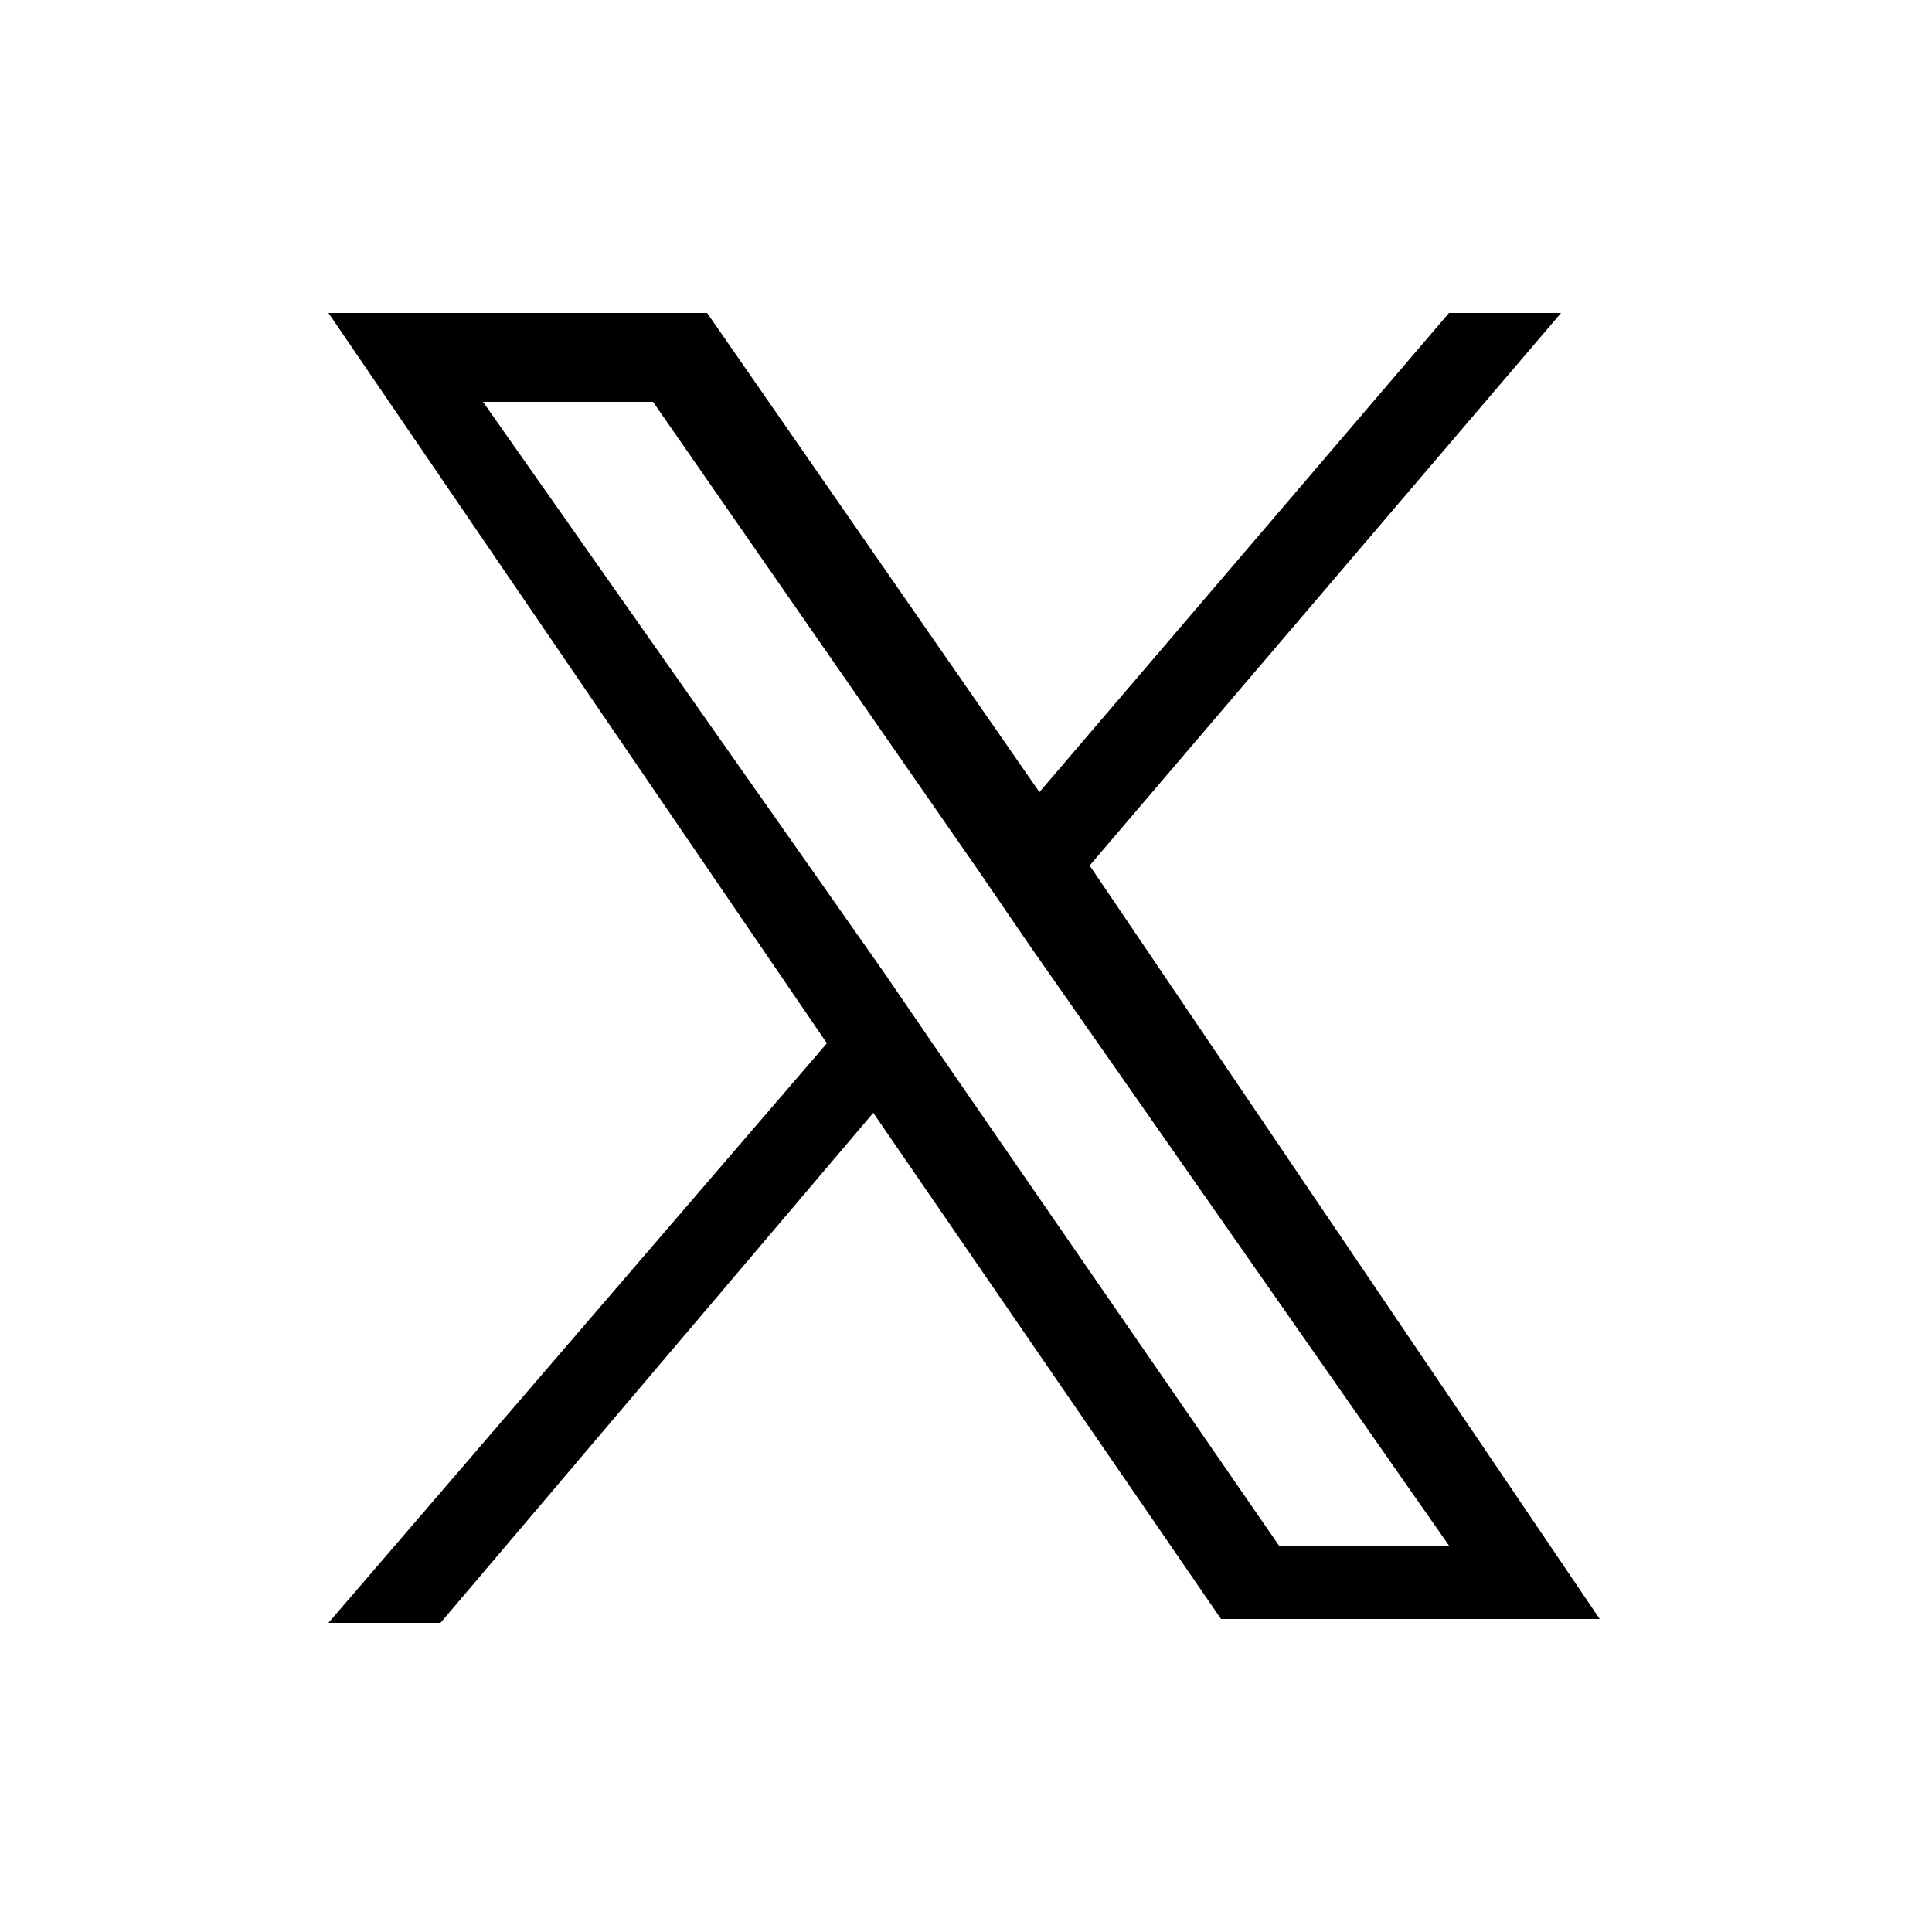 <?xml version="1.0" encoding="utf-8"?>
<!-- Generator: Adobe Illustrator 27.9.0, SVG Export Plug-In . SVG Version: 6.00 Build 0)  -->
<svg version="1.1" id="uuid-7c106248-c2ab-41e2-8a83-a0c8144b3929"
	 xmlns="http://www.w3.org/2000/svg" xmlns:xlink="http://www.w3.org/1999/xlink" x="0px" y="0px" viewBox="0 0 50 50"
	 style="enable-background:new 0 0 50 50;" xml:space="preserve">
<style type="text/css">
	.st0{fill:none;}
</style>
<g id="uuid-5246bb7e-817b-4efc-b062-a0cfb07f3842">
	<g>
		<rect class="st0" width="50" height="50"/>
		<path d="M28.2,22.4L40.4,8.1h-2.9L26.9,20.5L18.3,8.1H8.5L21.4,27L8.5,42h2.9l11.2-13.2l9,13.1h9.8L28.2,22.4L28.2,22.4z
			 M24.2,27.1l-1.3-1.9L12.5,10.4h4.4l8.4,12.1l1.3,1.9L37.5,40h-4.4L24.2,27.1L24.2,27.1L24.2,27.1z"/>
	</g>
</g>
</svg>
